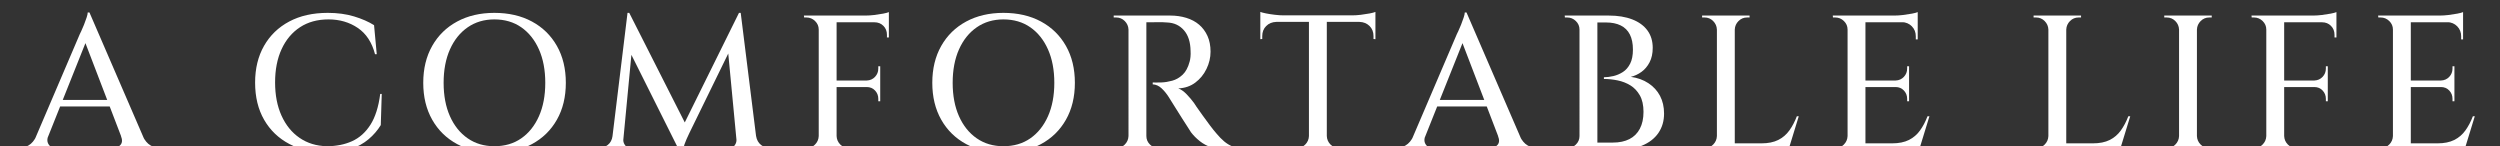 <?xml version="1.0" encoding="UTF-8"?>
<svg id="uuid-350a3fa2-649b-4cdc-b12e-47f7175677f2" data-name="レイヤー 1" xmlns="http://www.w3.org/2000/svg" width="1366" height="80" xmlns:xlink="http://www.w3.org/1999/xlink" viewBox="0 0 1366 80">
  <rect x="0" y="0" width="1366" height="80" fill="#333333" stroke="none"/>
  <defs>
    <style>
      .uuid-129ab445-10c7-4a75-a432-671f4eac7f0c {
        clip-path: url(#uuid-b7308091-a1e5-4cb9-b74d-b0360ac3f85a);
      }

      .uuid-67f10e9f-8944-41f0-8d22-8ab483f4233c {
        fill: #fff;
      }

      .uuid-1adf50b8-8c2f-4e93-8c40-9f8a898ea944 {
        fill: none;
      }
    </style>
    <clipPath id="uuid-b7308091-a1e5-4cb9-b74d-b0360ac3f85a">
      <rect class="uuid-1adf50b8-8c2f-4e93-8c40-9f8a898ea944" width="1366" height="80"/>
    </clipPath>
  </defs>
  <g class="uuid-129ab445-10c7-4a75-a432-671f4eac7f0c">
    <g>
      <path class="uuid-67f10e9f-8944-41f0-8d22-8ab483f4233c" d="M26.305,74.335c-.49,1.401-.561,2.591-.21,3.57.35.981.927,1.732,1.733,2.258.804.525,1.627.787,2.467.787h.945v1.05H9.715v-1.05h.945c1.61,0,3.271-.507,4.988-1.522,1.715-1.014,3.132-2.712,4.252-5.093h6.405ZM48.88,6.82l.84,9.135-26.25,65.73h-6.825l26.985-63.105c.069-.14.331-.683.787-1.628.455-.945.945-2.082,1.47-3.412.525-1.329.998-2.625,1.417-3.885.42-1.26.63-2.205.63-2.835h.945ZM62.425,54.595v3.57H30.295v-3.57h32.13ZM48.88,6.82l32.235,74.55h-12.285l-23.415-61.11,3.465-13.44ZM66.1,74.335h11.865c1.119,2.381,2.536,4.079,4.252,5.093,1.714,1.016,3.376,1.522,4.988,1.522h.84v1.05h-26.88v-1.05h.945c1.399,0,2.625-.577,3.675-1.732,1.05-1.155,1.155-2.782.315-4.883Z"/>
      <path class="uuid-67f10e9f-8944-41f0-8d22-8ab483f4233c" d="M208.584,51.34l-.525,17.01c-1.751,2.871-3.974,5.444-6.667,7.717-2.696,2.276-5.933,4.079-9.713,5.408-3.78,1.329-8.156,1.995-13.125,1.995-7.701-.071-14.508-1.662-20.422-4.778-5.916-3.114-10.518-7.524-13.808-13.23-3.291-5.704-4.935-12.477-4.935-20.317,0-7.699,1.628-14.401,4.883-20.107,3.255-5.705,7.839-10.133,13.755-13.283,5.914-3.15,12.931-4.725,21.052-4.725,5.319,0,10.114.648,14.385,1.942,4.269,1.296,7.909,2.888,10.92,4.778l1.47,15.855h-.945c-1.68-6.439-4.813-11.217-9.397-14.333-4.585-3.114-9.922-4.672-16.012-4.672-6.021,0-11.2,1.417-15.54,4.252-4.341,2.835-7.701,6.825-10.08,11.97-2.38,5.145-3.57,11.219-3.57,18.218,0,6.93,1.171,12.986,3.517,18.165,2.344,5.181,5.634,9.224,9.87,12.127,4.234,2.906,9.188,4.428,14.857,4.567,5.109,0,9.695-.909,13.755-2.73,4.059-1.819,7.419-4.812,10.08-8.978,2.66-4.164,4.445-9.781,5.355-16.852h.84Z"/>
      <path class="uuid-67f10e9f-8944-41f0-8d22-8ab483f4233c" d="M270.114,7.03c7.839,0,14.682,1.575,20.527,4.725,5.844,3.15,10.395,7.596,13.65,13.335,3.255,5.74,4.882,12.46,4.882,20.16s-1.627,14.421-4.882,20.16c-3.255,5.741-7.806,10.185-13.65,13.335-5.845,3.15-12.688,4.725-20.527,4.725-7.701,0-14.474-1.575-20.318-4.725-5.845-3.15-10.395-7.594-13.65-13.335-3.255-5.739-4.883-12.459-4.883-20.16s1.627-14.419,4.883-20.16c3.255-5.739,7.804-10.185,13.65-13.335,5.844-3.15,12.616-4.725,20.318-4.725ZM270.114,79.9c5.67,0,10.569-1.434,14.7-4.305,4.129-2.869,7.35-6.894,9.66-12.075,2.31-5.179,3.465-11.27,3.465-18.27s-1.155-13.089-3.465-18.27c-2.31-5.179-5.531-9.204-9.66-12.075-4.131-2.869-9.03-4.305-14.7-4.305-5.531,0-10.379,1.436-14.542,4.305-4.166,2.871-7.403,6.896-9.713,12.075-2.31,5.181-3.465,11.271-3.465,18.27s1.155,13.091,3.465,18.27c2.31,5.181,5.547,9.206,9.713,12.075,4.164,2.871,9.012,4.305,14.542,4.305Z"/>
      <path class="uuid-67f10e9f-8944-41f0-8d22-8ab483f4233c" d="M336.998,74.335v7.665h-11.655v-1.05h1.68c1.89,0,3.57-.577,5.04-1.732,1.47-1.155,2.344-2.782,2.625-4.883h2.31ZM342.878,7.03h.945l2.625,7.665-6.405,67.305h-6.3l9.135-74.97ZM340.568,76.015v.525c0,1.121.402,2.152,1.208,3.097.804.945,1.767,1.417,2.888,1.417h1.575v.945h-6.405v-5.985h.735ZM343.823,7.03l31.604,62.37-3.569,14.28-30.24-60.48,2.205-16.17ZM403.778,7.03l.84,8.505-27.93,57.12c-1.191,2.451-2.084,4.515-2.678,6.195-.596,1.68-.963,3.289-1.103,4.83h-1.05l-2.311-7.455L403.778,7.03ZM402.413,76.015h.735v5.985h-6.405v-.945h1.575c1.189,0,2.169-.472,2.939-1.417.77-.945,1.155-1.977,1.155-3.097v-.525ZM404.724,7.03l9.345,74.97h-11.13l-5.565-58.485,6.405-16.485h.945ZM410.918,74.335h2.205c.35,2.1,1.26,3.728,2.73,4.883,1.47,1.155,3.113,1.732,4.935,1.732h1.68v1.05h-11.55v-7.665Z"/>
      <path class="uuid-67f10e9f-8944-41f0-8d22-8ab483f4233c" d="M447.666,16.165h-.315c0-1.82-.666-3.376-1.995-4.673-1.33-1.294-2.905-1.942-4.725-1.942h-1.26l-.105-1.05h8.4v7.665ZM447.666,74.335v7.665h-8.4v-1.05h1.365c1.819,0,3.376-.646,4.672-1.942,1.294-1.294,1.977-2.852,2.047-4.673h.315ZM457.117,8.5v73.5h-9.765V8.5h9.765ZM485.677,8.5v3.675h-28.875v-3.675h28.875ZM480.952,43.99v3.57h-24.15v-3.57h24.15ZM456.802,74.335h.315c.069,1.821.751,3.378,2.047,4.673,1.294,1.296,2.852,1.942,4.673,1.942h1.365v1.05h-8.4v-7.665ZM485.677,6.61v3.045l-12.81-1.155c1.539,0,3.167-.105,4.882-.315,1.715-.21,3.308-.455,4.778-.735,1.47-.279,2.52-.559,3.15-.84ZM480.952,36.22v7.98h-7.35v-.21c1.819-.069,3.324-.735,4.515-1.995,1.189-1.26,1.785-2.765,1.785-4.515v-1.26h1.05ZM480.952,47.35v7.98h-1.05v-1.365c0-1.749-.596-3.255-1.785-4.515-1.191-1.26-2.696-1.89-4.515-1.89v-.21h7.35ZM485.677,11.86v8.61h-1.05v-1.47c0-1.959-.648-3.586-1.942-4.883-1.296-1.294-2.923-1.942-4.882-1.942v-.315h7.875Z"/>
      <path class="uuid-67f10e9f-8944-41f0-8d22-8ab483f4233c" d="M548.255,7.03c7.839,0,14.682,1.575,20.528,4.725,5.844,3.15,10.395,7.596,13.65,13.335,3.255,5.74,4.882,12.46,4.882,20.16s-1.627,14.421-4.882,20.16c-3.255,5.741-7.806,10.185-13.65,13.335-5.846,3.15-12.689,4.725-20.528,4.725-7.701,0-14.474-1.575-20.317-4.725-5.846-3.15-10.395-7.594-13.65-13.335-3.255-5.739-4.882-12.459-4.882-20.16s1.627-14.419,4.882-20.16c3.255-5.739,7.804-10.185,13.65-13.335,5.844-3.15,12.616-4.725,20.317-4.725ZM548.255,79.9c5.67,0,10.569-1.434,14.7-4.305,4.129-2.869,7.35-6.894,9.66-12.075,2.31-5.179,3.465-11.27,3.465-18.27s-1.155-13.089-3.465-18.27c-2.31-5.179-5.531-9.204-9.66-12.075-4.131-2.869-9.03-4.305-14.7-4.305-5.53,0-10.378,1.436-14.542,4.305-4.166,2.871-7.402,6.896-9.712,12.075-2.31,5.181-3.465,11.271-3.465,18.27s1.155,13.091,3.465,18.27c2.31,5.181,5.547,9.206,9.712,12.075,4.164,2.871,9.012,4.305,14.542,4.305Z"/>
      <path class="uuid-67f10e9f-8944-41f0-8d22-8ab483f4233c" d="M616.924,16.165h-.315c-.07-1.82-.753-3.376-2.047-4.673-1.296-1.294-2.853-1.942-4.672-1.942h-1.365v-1.05h8.4v7.665ZM616.924,74.335v7.665h-8.4v-1.05h1.365c1.819,0,3.376-.646,4.672-1.942,1.294-1.294,1.977-2.852,2.047-4.673h.315ZM626.374,8.5v73.5h-9.765V8.5h9.765ZM639.394,8.5c3.15,0,6.09.42,8.82,1.26s5.057,2.083,6.982,3.728c1.925,1.646,3.447,3.693,4.568,6.142,1.119,2.451,1.68,5.321,1.68,8.61,0,3.22-.735,6.353-2.205,9.397-1.47,3.045-3.518,5.549-6.143,7.508-2.625,1.96-5.723,3.01-9.292,3.15,1.539.561,3.079,1.646,4.62,3.255,1.539,1.611,2.87,3.186,3.99,4.725,0,.071.437.735,1.312,1.995.875,1.26,1.977,2.819,3.308,4.672,1.329,1.856,2.677,3.693,4.042,5.513,1.365,1.821,2.572,3.325,3.623,4.515,1.399,1.68,2.782,3.097,4.147,4.252,1.365,1.155,2.835,2.066,4.41,2.73,1.575.666,3.342.998,5.303.998v1.05h-7.35c-3.36,0-6.336-.437-8.925-1.312-2.591-.875-4.83-2.064-6.72-3.57-1.89-1.504-3.501-3.132-4.83-4.882-.28-.489-.858-1.4-1.732-2.73-.876-1.329-1.855-2.851-2.94-4.567-1.086-1.714-2.152-3.413-3.203-5.093-1.05-1.68-1.96-3.132-2.73-4.357-.771-1.224-1.26-2.011-1.47-2.363-1.191-1.89-2.52-3.518-3.99-4.883-1.47-1.365-3.081-2.082-4.83-2.152v-1.05c.069,0,.578.018,1.522.052.945.036,2.048.018,3.308-.052,1.819-.069,3.762-.384,5.828-.945,2.064-.559,3.954-1.644,5.67-3.255,1.714-1.61,2.993-3.99,3.833-7.14.21-.699.368-1.575.473-2.625s.121-2.135.052-3.255c-.07-4.83-1.278-8.592-3.623-11.288-2.346-2.694-5.407-4.111-9.188-4.252-1.611-.139-3.291-.192-5.04-.157-1.75.036-3.255.052-4.515.052h-2.1c0-.069-.089-.402-.263-.998-.175-.594-.438-1.486-.788-2.677h14.385ZM626.059,74.335h.315c0,1.821.665,3.378,1.995,4.673,1.329,1.296,2.904,1.942,4.725,1.942h1.26v1.05h-8.295v-7.665Z"/>
      <path class="uuid-67f10e9f-8944-41f0-8d22-8ab483f4233c" d="M688.639,6.505c.699.281,1.767.561,3.202.84,1.434.281,3.027.525,4.778.735,1.749.21,3.36.315,4.83.315l-12.81,1.155v-3.045ZM751.534,8.395v3.57h-62.895v-3.57h62.895ZM697.354,11.65v.315c-2.241.071-4.079.823-5.513,2.257-1.436,1.436-2.152,3.273-2.152,5.513v1.575l-1.05.105v-9.765h8.715ZM715.519,74.335v7.665h-8.4v-1.05h1.365c1.82,0,3.376-.646,4.673-1.942,1.294-1.294,1.977-2.852,2.047-4.673h.315ZM724.969,8.815v73.185h-9.765V8.815h9.765ZM724.654,74.335h.315c.069,1.821.751,3.378,2.047,4.673,1.294,1.296,2.852,1.942,4.672,1.942h1.365v1.05h-8.4v-7.665ZM751.534,6.505v3.045l-12.81-1.155c1.539,0,3.167-.105,4.882-.315,1.714-.21,3.308-.455,4.777-.735,1.47-.279,2.52-.559,3.15-.84ZM751.534,11.65v9.765l-1.05-.105v-1.575c0-2.24-.718-4.077-2.152-5.513-1.436-1.434-3.273-2.187-5.513-2.257v-.315h8.715Z"/>
      <path class="uuid-67f10e9f-8944-41f0-8d22-8ab483f4233c" d="M778.728,74.335c-.491,1.401-.561,2.591-.21,3.57.349.981.927,1.732,1.732,2.258.804.525,1.627.787,2.467.787h.945v1.05h-21.525v-1.05h.945c1.609,0,3.271-.507,4.987-1.522,1.714-1.014,3.132-2.712,4.252-5.093h6.405ZM801.303,6.82l.84,9.135-26.25,65.73h-6.825l26.985-63.105c.069-.14.332-.683.788-1.628.455-.945.945-2.082,1.47-3.412.525-1.329.998-2.625,1.417-3.885s.63-2.205.63-2.835h.945ZM814.848,54.595v3.57h-32.13v-3.57h32.13ZM801.303,6.82l32.235,74.55h-12.285l-23.415-61.11,3.465-13.44ZM818.523,74.335h11.865c1.119,2.381,2.537,4.079,4.252,5.093,1.715,1.016,3.376,1.522,4.988,1.522h.84v1.05h-26.88v-1.05h.945c1.399,0,2.625-.577,3.675-1.732,1.05-1.155,1.155-2.782.315-4.883Z"/>
      <path class="uuid-67f10e9f-8944-41f0-8d22-8ab483f4233c" d="M863.356,16.165h-.315c0-1.82-.666-3.376-1.995-4.673-1.33-1.294-2.905-1.942-4.725-1.942h-1.26l-.105-1.05h8.4v7.665ZM863.356,74.335v7.665h-8.4l.105-1.05h1.26c1.819,0,3.395-.646,4.725-1.942,1.329-1.294,1.995-2.852,1.995-4.673h.315ZM872.807,8.5v73.5h-9.765V8.5h9.765ZM879.001,8.5c4.97,0,9.256.7,12.863,2.1,3.604,1.401,6.369,3.412,8.295,6.037,1.924,2.625,2.887,5.793,2.887,9.502,0,3.081-.577,5.723-1.732,7.927-1.155,2.205-2.643,3.956-4.462,5.25-1.821,1.296-3.746,2.189-5.775,2.678,3.639.49,6.841,1.646,9.607,3.465,2.765,1.821,4.882,4.131,6.353,6.93,1.47,2.801,2.205,6.021,2.205,9.66,0,4.061-1.034,7.596-3.098,10.605-2.065,3.01-5.058,5.321-8.978,6.93-3.921,1.611-8.61,2.415-14.07,2.415h-11.235c.069-1.399.105-2.764.105-4.095h9.345c3.5,0,6.492-.63,8.978-1.89,2.484-1.26,4.392-3.15,5.723-5.67,1.329-2.52,1.995-5.599,1.995-9.24s-.667-6.631-1.995-8.978c-1.331-2.344-3.045-4.164-5.145-5.46-2.1-1.294-4.428-2.205-6.982-2.73-2.556-.525-5.058-.788-7.508-.788v-.945c1.609,0,3.324-.21,5.145-.63,1.82-.42,3.552-1.155,5.198-2.205,1.644-1.05,2.974-2.573,3.99-4.568,1.014-1.995,1.522-4.567,1.522-7.718,0-3.289-.561-6.037-1.68-8.242-1.121-2.205-2.783-3.849-4.988-4.935-2.205-1.084-4.882-1.627-8.032-1.627h-10.92c0-.069-.089-.402-.263-.998-.176-.594-.438-1.522-.788-2.782h13.44Z"/>
      <path class="uuid-67f10e9f-8944-41f0-8d22-8ab483f4233c" d="M938.43,16.165h-.315c-.07-1.82-.753-3.376-2.047-4.673-1.296-1.294-2.853-1.942-4.672-1.942h-1.365v-1.05h8.4v7.665ZM938.43,74.335v7.665h-8.4v-1.05h1.365c1.819,0,3.376-.646,4.672-1.942,1.294-1.294,1.977-2.852,2.047-4.673h.315ZM947.88,8.5v73.5h-9.765V8.5h9.765ZM947.565,16.165v-7.665h8.4v1.05h-1.365c-1.821,0-3.378.648-4.673,1.942-1.296,1.296-1.979,2.853-2.047,4.673h-.315ZM976.02,78.325l.84,3.675h-29.295v-3.675h28.455ZM982.845,63.52l-5.67,18.48h-18.48l3.78-3.675c3.639,0,6.684-.612,9.135-1.837,2.449-1.224,4.479-2.957,6.09-5.198,1.609-2.24,2.975-4.83,4.095-7.77h1.05Z"/>
      <path class="uuid-67f10e9f-8944-41f0-8d22-8ab483f4233c" d="M1009.828,16.165h-.315c0-1.82-.666-3.376-1.995-4.673-1.33-1.294-2.905-1.942-4.725-1.942h-1.26l-.105-1.05h8.4v7.665ZM1009.828,74.335v7.665h-8.4v-1.05h1.365c1.819,0,3.376-.646,4.672-1.942,1.294-1.294,1.977-2.852,2.047-4.673h.315ZM1019.279,8.5v73.5h-9.765V8.5h9.765ZM1047.839,8.5v3.675h-28.875v-3.675h28.875ZM1043.114,43.99v3.57h-24.15v-3.57h24.15ZM1047.419,78.325l.84,3.675h-29.295v-3.675h28.455ZM1054.244,63.52l-5.67,18.48h-18.48l3.78-3.675c3.639,0,6.684-.612,9.135-1.837,2.449-1.224,4.479-2.957,6.09-5.198,1.609-2.24,2.975-4.83,4.095-7.77h1.05ZM1047.839,6.61v3.045l-12.81-1.155c1.539,0,3.167-.105,4.882-.315,1.715-.21,3.308-.455,4.778-.735,1.47-.279,2.52-.559,3.15-.84ZM1043.114,36.22v7.98h-7.35v-.21c1.819-.069,3.324-.735,4.515-1.995,1.189-1.26,1.785-2.765,1.785-4.515v-1.26h1.05ZM1043.114,47.35v7.98h-1.05v-1.365c0-1.749-.596-3.255-1.785-4.515-1.191-1.26-2.696-1.89-4.515-1.89v-.21h7.35ZM1047.839,11.86v9.66h-1.05v-1.68c0-2.169-.718-3.99-2.152-5.46-1.436-1.47-3.273-2.239-5.512-2.31v-.21h8.715Z"/>
      <path class="uuid-67f10e9f-8944-41f0-8d22-8ab483f4233c" d="M1119.552,16.165h-.315c-.07-1.82-.753-3.376-2.047-4.673-1.296-1.294-2.853-1.942-4.672-1.942h-1.365v-1.05h8.4v7.665ZM1119.552,74.335v7.665h-8.4v-1.05h1.365c1.819,0,3.376-.646,4.672-1.942,1.294-1.294,1.977-2.852,2.047-4.673h.315ZM1129.002,8.5v73.5h-9.765V8.5h9.765ZM1128.687,16.165v-7.665h8.4v1.05h-1.365c-1.821,0-3.378.648-4.673,1.942-1.296,1.296-1.979,2.853-2.047,4.673h-.315ZM1157.142,78.325l.84,3.675h-29.295v-3.675h28.455ZM1163.967,63.52l-5.67,18.48h-18.48l3.78-3.675c3.639,0,6.684-.612,9.135-1.837,2.449-1.224,4.479-2.957,6.09-5.198,1.609-2.24,2.975-4.83,4.095-7.77h1.05Z"/>
      <path class="uuid-67f10e9f-8944-41f0-8d22-8ab483f4233c" d="M1190.951,16.165h-.315c-.07-1.82-.753-3.376-2.047-4.673-1.296-1.294-2.853-1.942-4.672-1.942h-1.365v-1.05h8.4v7.665ZM1190.951,74.335v7.665h-8.4v-1.05h1.365c1.819,0,3.376-.646,4.672-1.942,1.294-1.294,1.977-2.852,2.047-4.673h.315ZM1200.401,8.5v73.5h-9.765V8.5h9.765ZM1200.086,16.165v-7.665h8.4v1.05h-1.365c-1.821,0-3.378.648-4.673,1.942-1.296,1.296-1.979,2.853-2.047,4.673h-.315ZM1200.086,74.335h.315c.069,1.821.751,3.378,2.047,4.673,1.294,1.296,2.852,1.942,4.673,1.942h1.365v1.05h-8.4v-7.665Z"/>
      <path class="uuid-67f10e9f-8944-41f0-8d22-8ab483f4233c" d="M1238.62,16.165h-.315c0-1.82-.666-3.376-1.995-4.673-1.33-1.294-2.905-1.942-4.725-1.942h-1.26l-.105-1.05h8.4v7.665ZM1238.62,74.335v7.665h-8.4v-1.05h1.365c1.819,0,3.376-.646,4.672-1.942,1.294-1.294,1.977-2.852,2.047-4.673h.315ZM1248.07,8.5v73.5h-9.765V8.5h9.765ZM1276.63,8.5v3.675h-28.875v-3.675h28.875ZM1271.905,43.99v3.57h-24.15v-3.57h24.15ZM1247.755,74.335h.315c.069,1.821.751,3.378,2.047,4.673,1.294,1.296,2.852,1.942,4.673,1.942h1.365v1.05h-8.4v-7.665ZM1276.63,6.61v3.045l-12.81-1.155c1.539,0,3.167-.105,4.882-.315,1.715-.21,3.308-.455,4.778-.735,1.47-.279,2.52-.559,3.15-.84ZM1271.905,36.22v7.98h-7.35v-.21c1.819-.069,3.324-.735,4.515-1.995,1.189-1.26,1.785-2.765,1.785-4.515v-1.26h1.05ZM1271.905,47.35v7.98h-1.05v-1.365c0-1.749-.596-3.255-1.785-4.515-1.191-1.26-2.696-1.89-4.515-1.89v-.21h7.35ZM1276.63,11.86v8.61h-1.05v-1.47c0-1.959-.648-3.586-1.942-4.883-1.296-1.294-2.923-1.942-4.882-1.942v-.315h7.875Z"/>
      <path class="uuid-67f10e9f-8944-41f0-8d22-8ab483f4233c" d="M1307.813,16.165h-.315c0-1.82-.666-3.376-1.995-4.673-1.33-1.294-2.905-1.942-4.725-1.942h-1.26l-.105-1.05h8.4v7.665ZM1307.813,74.335v7.665h-8.4v-1.05h1.365c1.819,0,3.376-.646,4.672-1.942,1.294-1.294,1.977-2.852,2.047-4.673h.315ZM1317.264,8.5v73.5h-9.765V8.5h9.765ZM1345.824,8.5v3.675h-28.875v-3.675h28.875ZM1341.099,43.99v3.57h-24.15v-3.57h24.15ZM1345.404,78.325l.84,3.675h-29.295v-3.675h28.455ZM1352.228,63.52l-5.67,18.48h-18.48l3.78-3.675c3.639,0,6.684-.612,9.135-1.837,2.449-1.224,4.479-2.957,6.09-5.198,1.609-2.24,2.975-4.83,4.095-7.77h1.05ZM1345.824,6.61v3.045l-12.81-1.155c1.539,0,3.167-.105,4.882-.315,1.715-.21,3.308-.455,4.778-.735,1.47-.279,2.52-.559,3.15-.84ZM1341.099,36.22v7.98h-7.35v-.21c1.819-.069,3.324-.735,4.515-1.995,1.189-1.26,1.785-2.765,1.785-4.515v-1.26h1.05ZM1341.099,47.35v7.98h-1.05v-1.365c0-1.749-.596-3.255-1.785-4.515-1.191-1.26-2.696-1.89-4.515-1.89v-.21h7.35ZM1345.824,11.86v9.66h-1.05v-1.68c0-2.169-.718-3.99-2.152-5.46-1.436-1.47-3.273-2.239-5.512-2.31v-.21h8.715Z"/>
    </g>
  </g>
</svg>